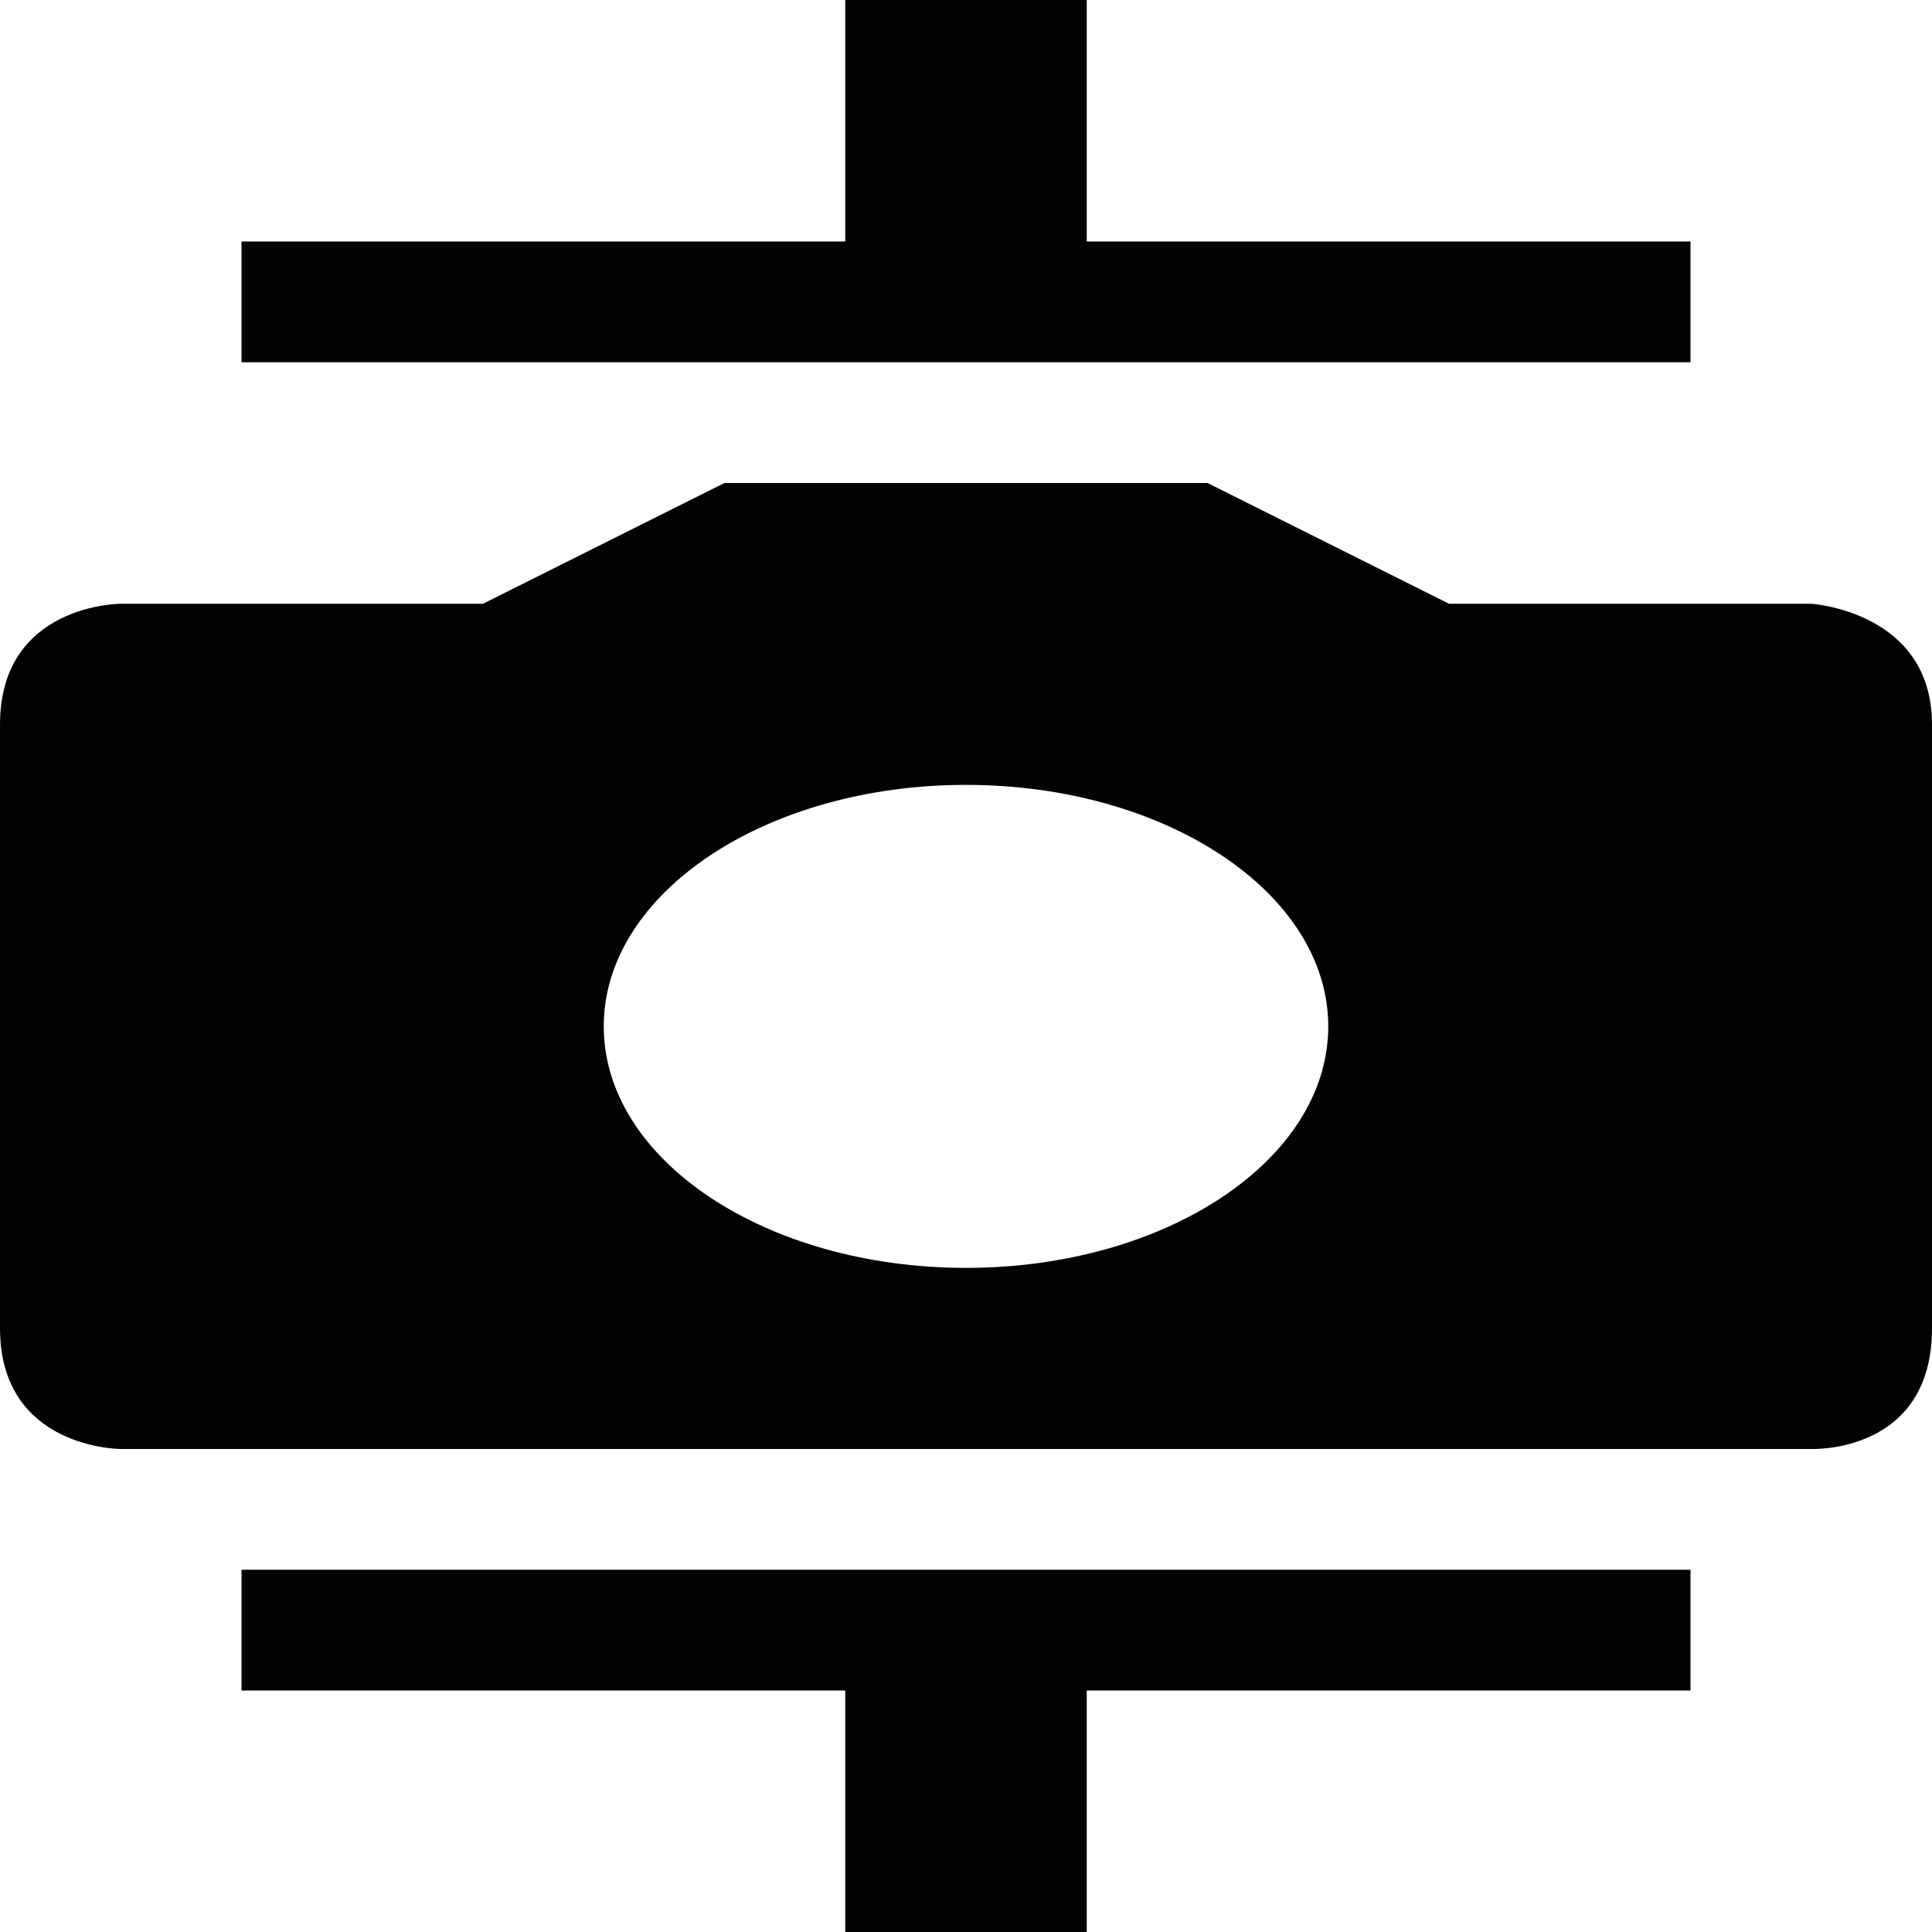 <?xml version="1.0" encoding="utf-8"?>
<!-- Generator: Adobe Illustrator 16.0.4, SVG Export Plug-In . SVG Version: 6.00 Build 0)  -->
<!DOCTYPE svg PUBLIC "-//W3C//DTD SVG 1.1//EN" "http://www.w3.org/Graphics/SVG/1.1/DTD/svg11.dtd">
<svg version="1.1" id="Capa_1" xmlns="http://www.w3.org/2000/svg" xmlns:xlink="http://www.w3.org/1999/xlink" x="0px" y="0px"
	 width="32px" height="32px" viewBox="0 0 32 32" enable-background="new 0 0 32 32" xml:space="preserve">
<g>
	<path fill="#020202" d="M30,10h-6l-4-2h-8.001L8,10H2c0,0-2,0-2,2c0,1.424,0,8,0,10s2,2,2,2s25.281,0,28,0c0,0,2,0.084,2-2
		c0,0,0-7.334,0-10C32,10.125,30,10,30,10z M16,21c-3.316,0-6-1.789-6-4c0-2.208,2.684-4,6-4c3.311,0,6,1.792,6,4
		C22,19.211,19.311,21,16,21z"/>
	<polygon fill="#020202" points="28,4 18,4 18,0 14,0 14,4 4,4 4,6 28,6 	"/>
	<polygon fill="#020202" points="4,28 14,28 14,32 18,32 18,28 28,28 28,26 4,26 	"/>
</g>
</svg>
